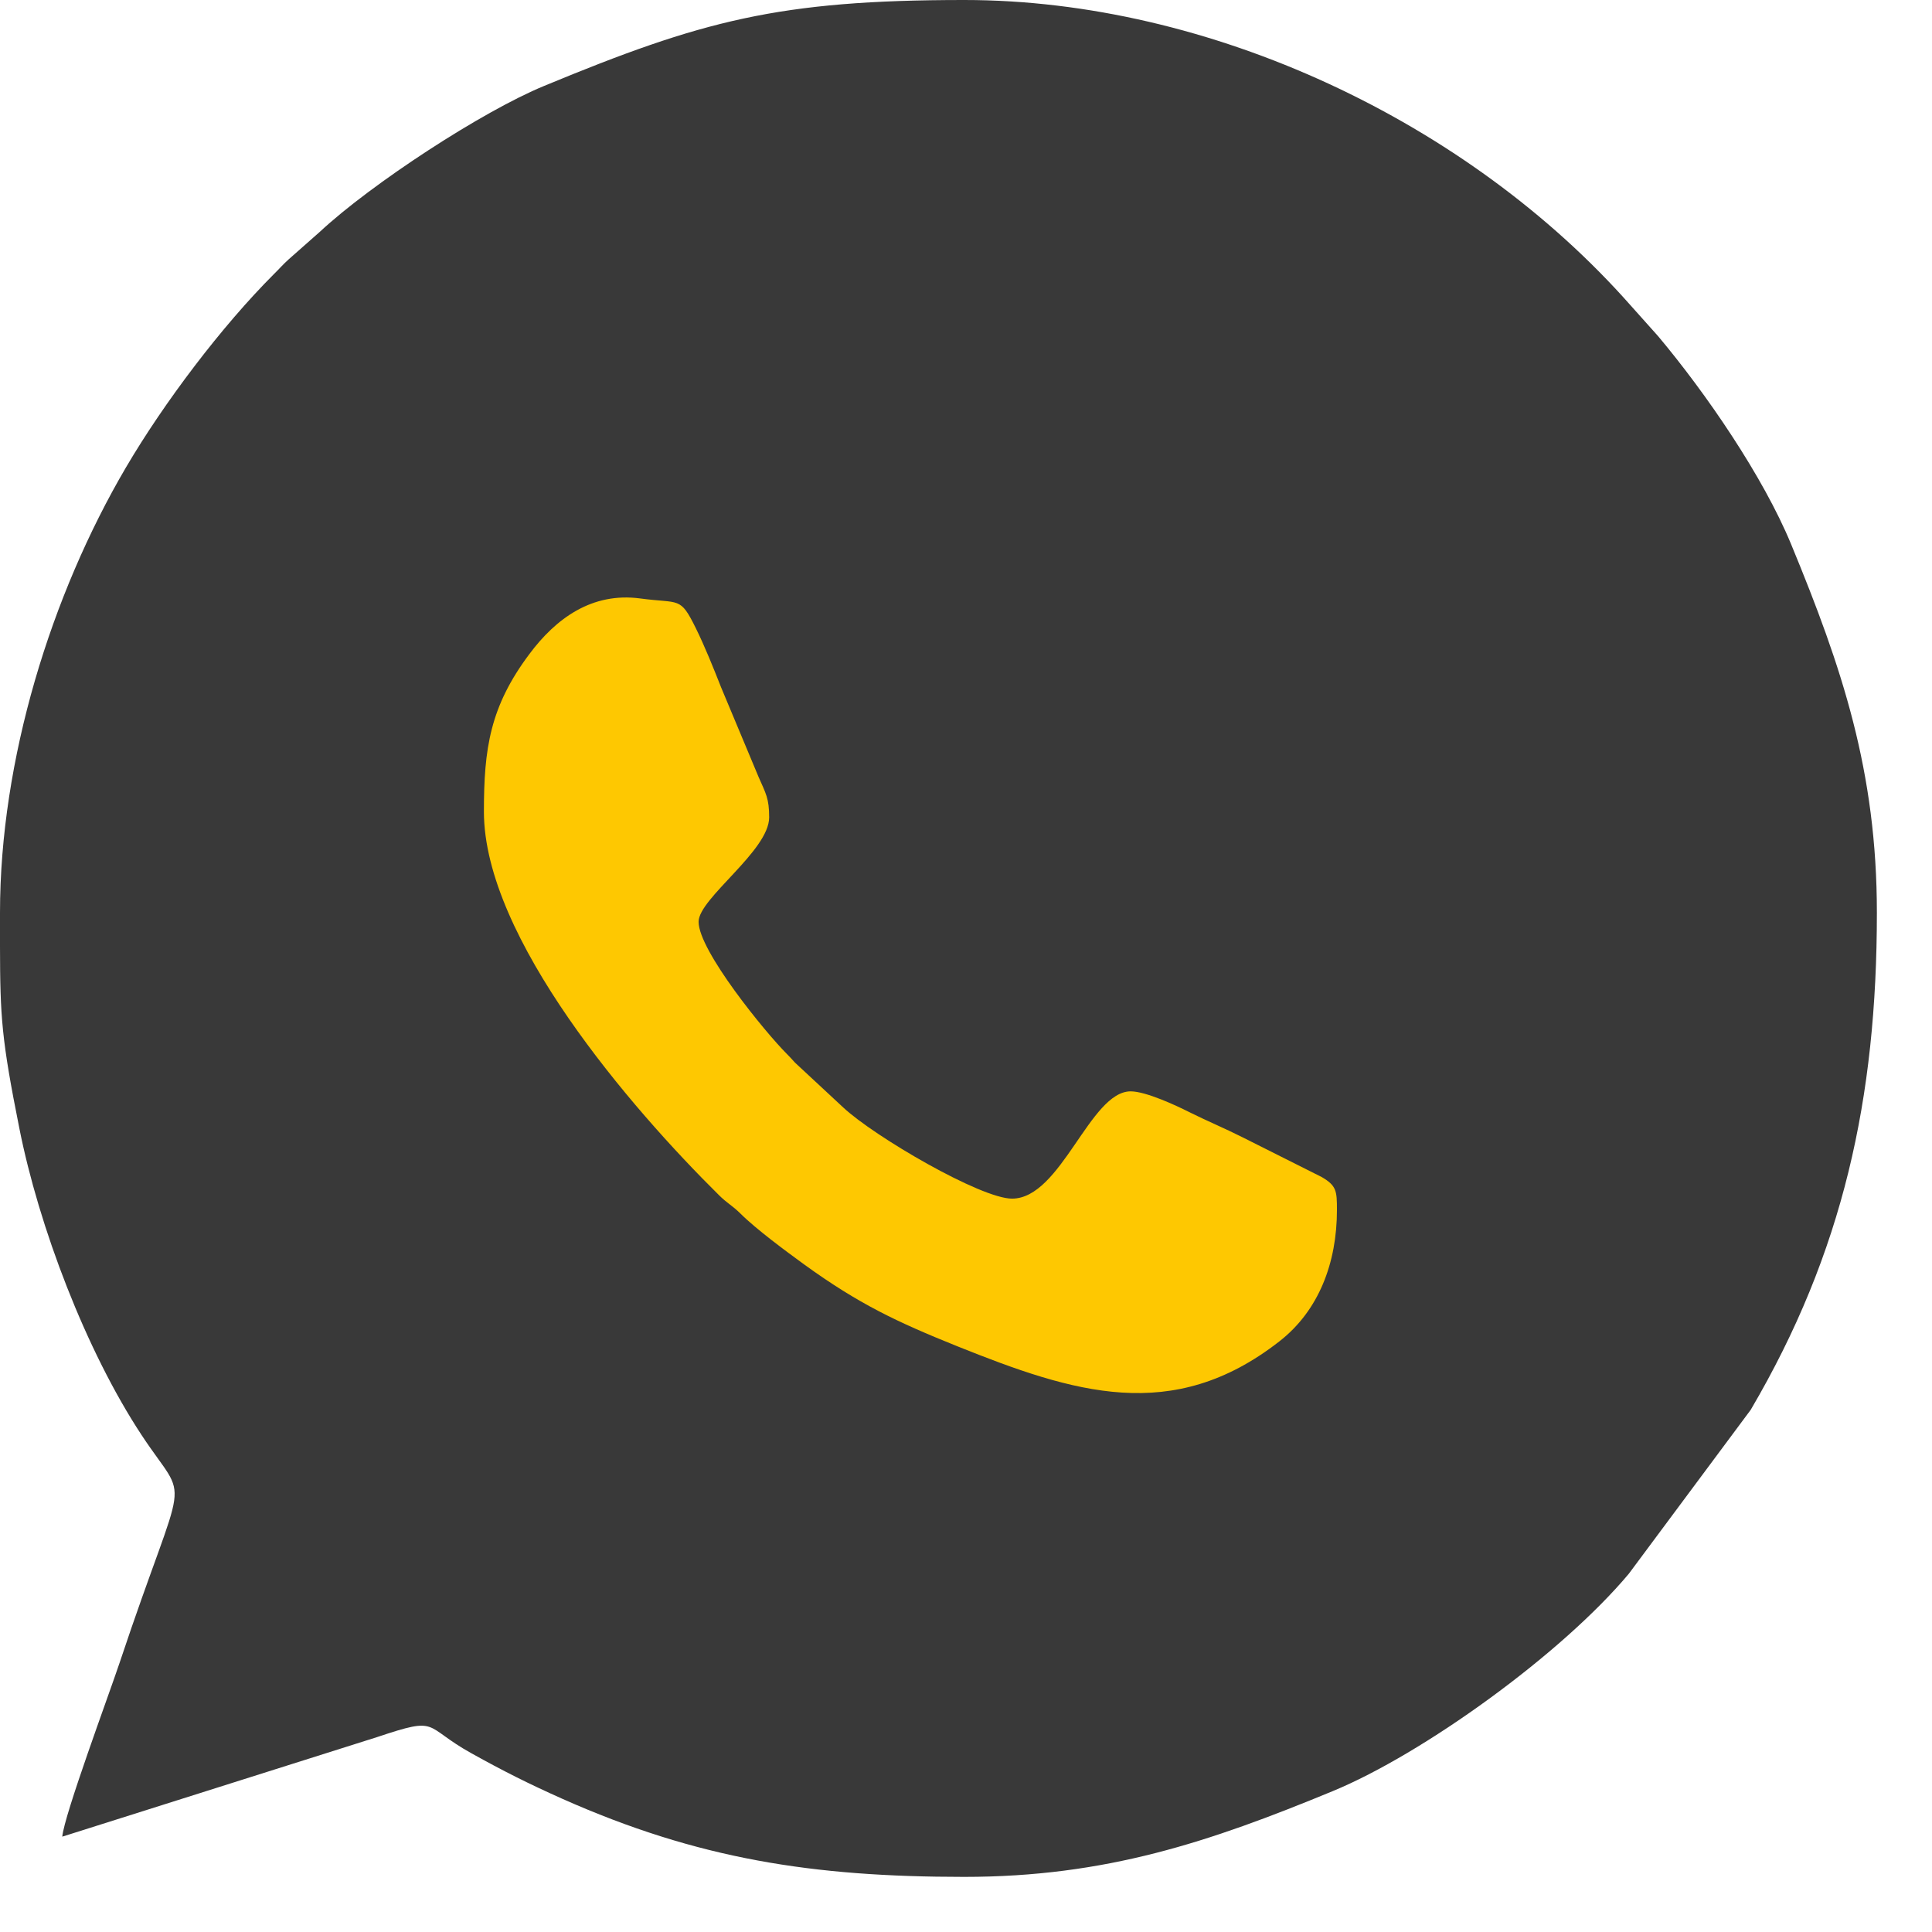 <?xml version="1.0" encoding="UTF-8"?> <svg xmlns="http://www.w3.org/2000/svg" width="17" height="17" viewBox="0 0 17 17" fill="none"><path fill-rule="evenodd" clip-rule="evenodd" d="M0 8.328V8.072V8.032C0 6.686 0.449 5.235 1.11 4.11C1.443 3.544 1.948 2.874 2.411 2.411C2.46 2.363 2.49 2.327 2.54 2.282L2.814 2.04C3.268 1.617 4.246 0.979 4.788 0.756C6.175 0.182 6.851 0 8.484 0C10.646 0 12.918 1.069 14.346 2.685L14.59 2.958C15.014 3.463 15.514 4.193 15.76 4.788C16.209 5.875 16.515 6.788 16.515 8.032C16.515 9.663 16.218 11.021 15.405 12.405L14.332 13.848C13.739 14.556 12.52 15.433 11.728 15.76C10.641 16.209 9.729 16.515 8.484 16.515C7.153 16.515 6.139 16.358 4.946 15.827C4.65 15.695 4.424 15.581 4.151 15.429C3.715 15.188 3.877 15.098 3.318 15.285L0.548 16.161C0.564 15.973 0.961 14.905 1.052 14.632C1.646 12.851 1.674 13.278 1.245 12.626C0.756 11.884 0.342 10.794 0.17 9.927C0.014 9.146 0.001 8.95 0 8.328Z" fill="#393939"></path><path fill-rule="evenodd" clip-rule="evenodd" d="M6.147 8.111C6.147 8.365 6.733 9.083 6.923 9.273C6.955 9.305 6.967 9.319 6.995 9.35L7.42 9.745C7.694 10.001 8.63 10.547 8.905 10.547C9.338 10.547 9.59 9.603 9.949 9.603C10.083 9.603 10.355 9.73 10.463 9.785C10.626 9.866 10.772 9.926 10.935 10.008L11.63 10.357C11.76 10.433 11.764 10.479 11.764 10.646C11.764 11.111 11.605 11.533 11.256 11.804C10.317 12.536 9.446 12.256 8.426 11.847C7.888 11.631 7.553 11.471 7.08 11.129C6.918 11.011 6.653 10.816 6.514 10.677C6.443 10.607 6.397 10.587 6.326 10.516C5.552 9.751 4.258 8.251 4.258 7.142C4.258 6.587 4.311 6.218 4.659 5.754C4.891 5.443 5.208 5.209 5.634 5.266C5.983 5.313 5.983 5.245 6.122 5.526C6.2 5.684 6.279 5.88 6.345 6.048L6.675 6.837C6.739 6.983 6.768 7.025 6.768 7.192C6.768 7.486 6.147 7.905 6.147 8.111Z" fill="#FEC801"></path></svg> 